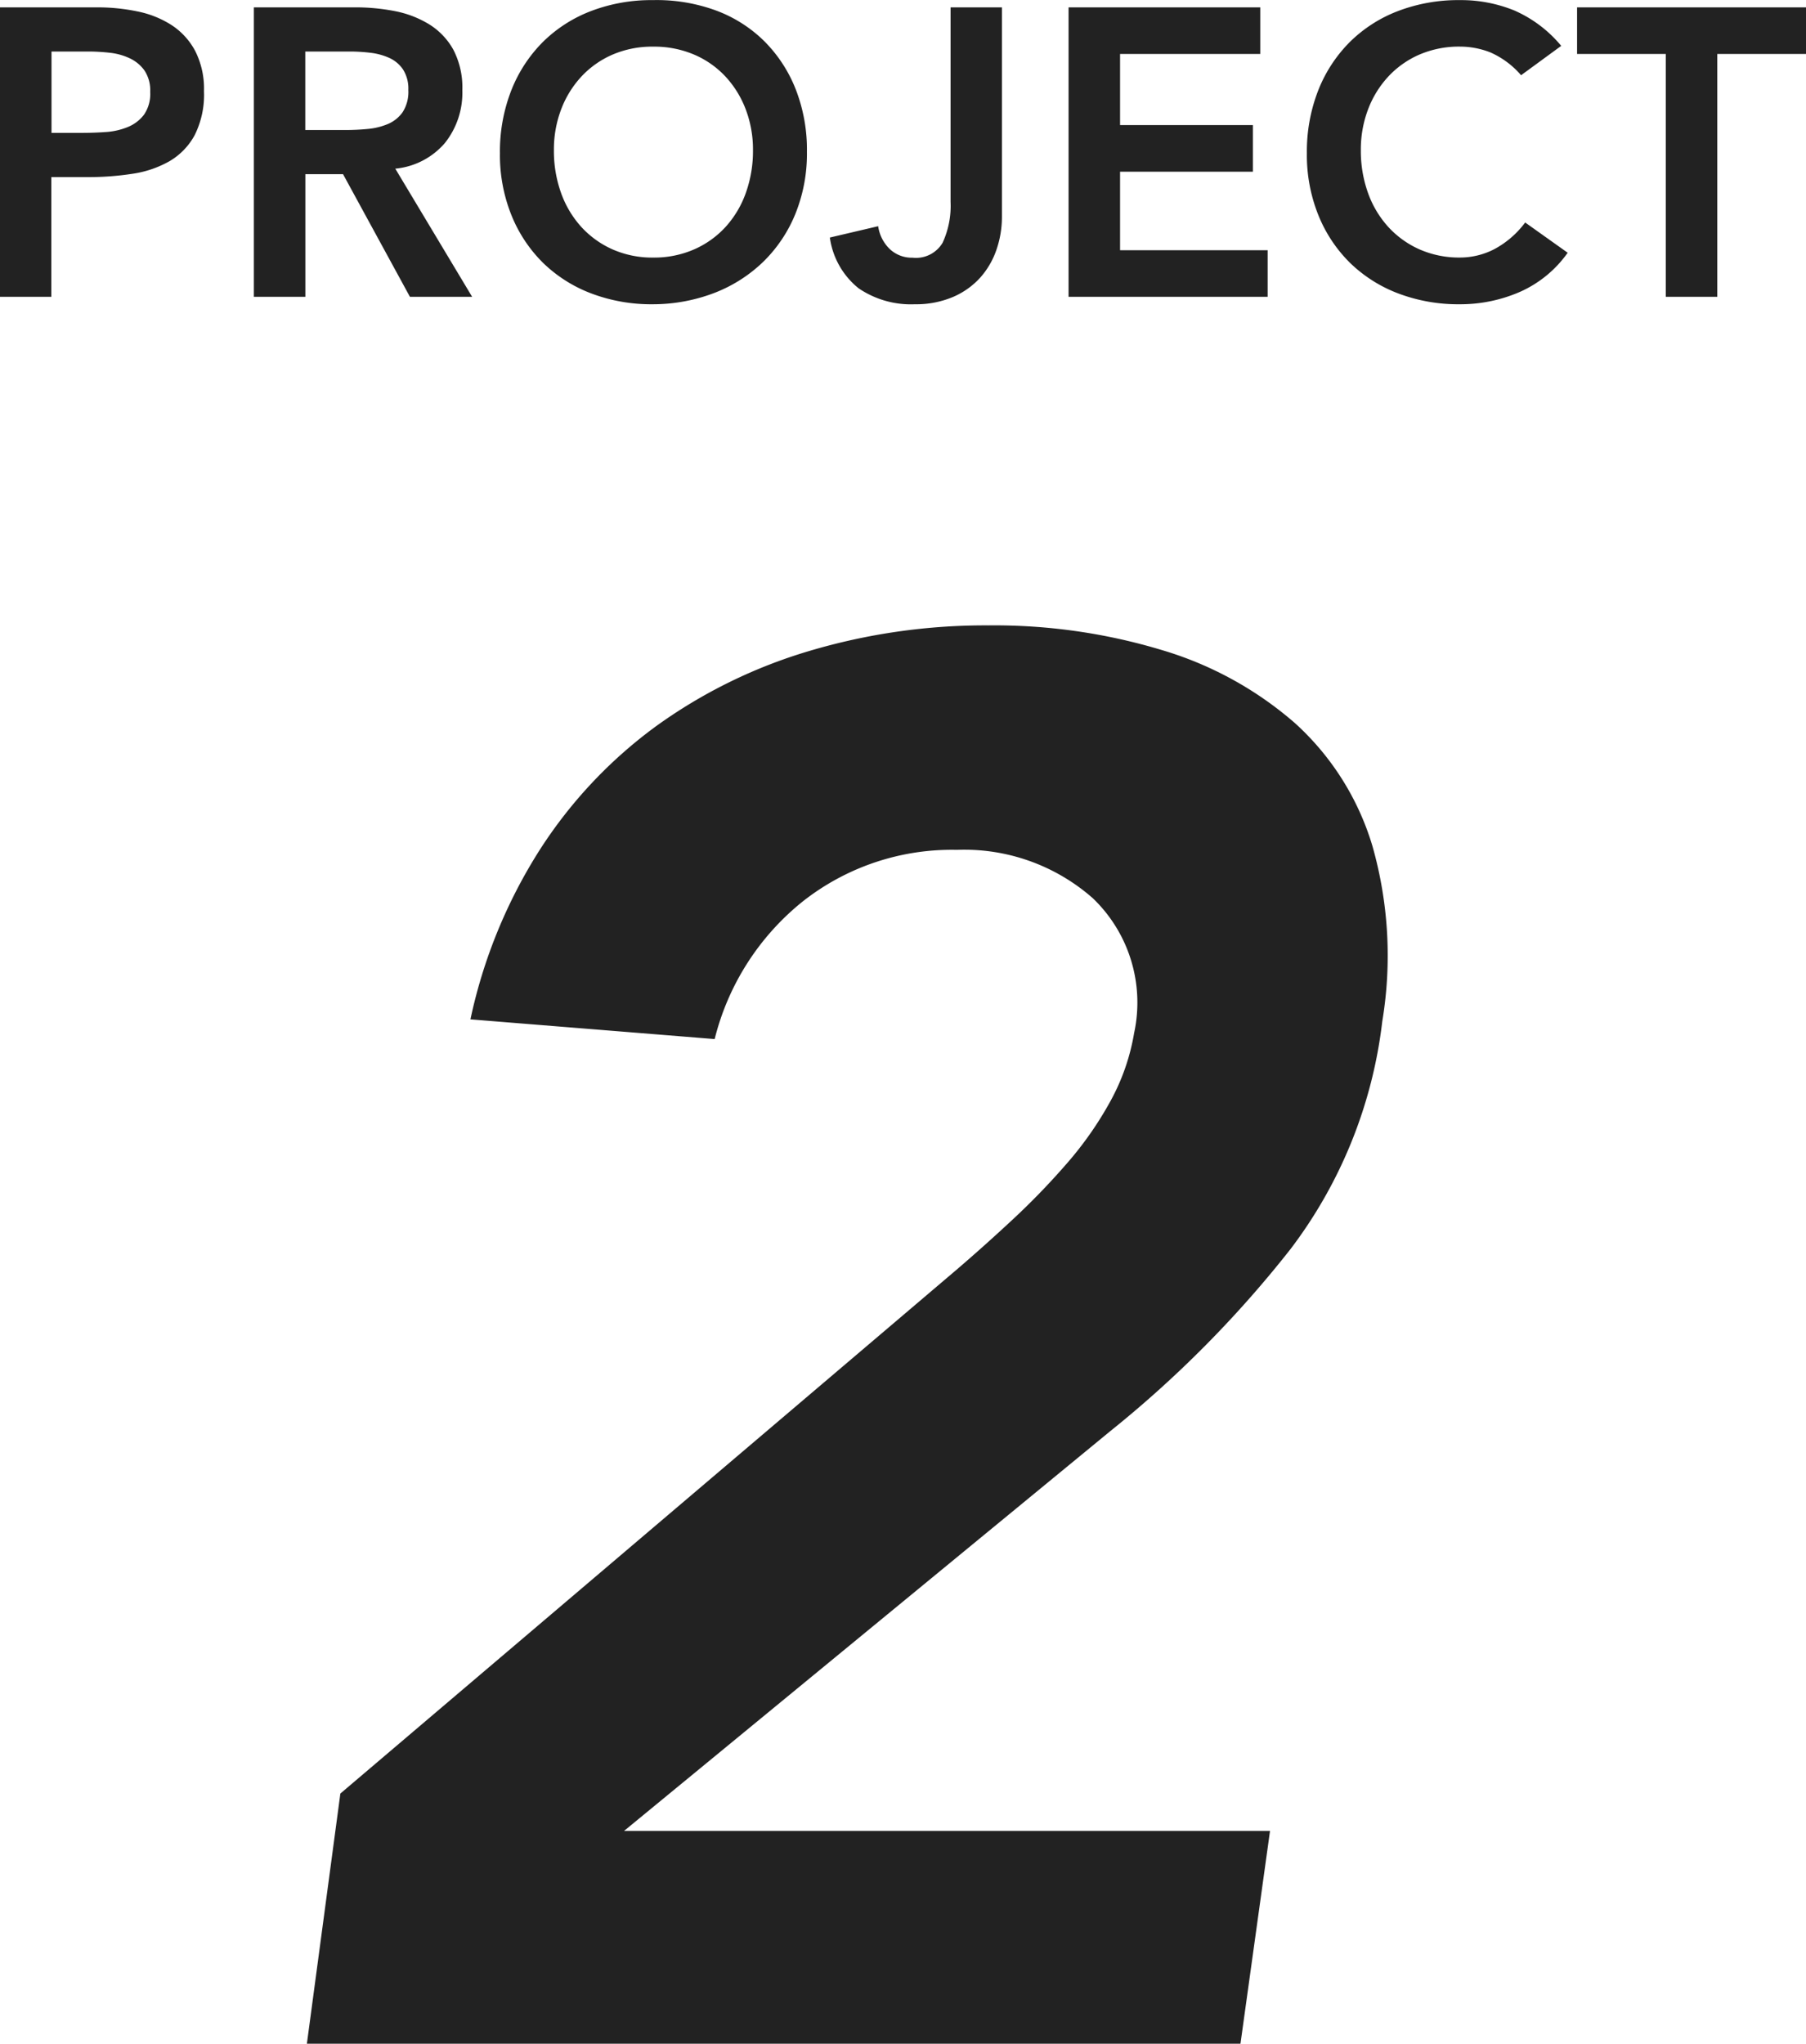 <svg xmlns="http://www.w3.org/2000/svg" width="48.598" height="54.986" viewBox="0 0 48.598 54.986">
  <g id="グループ_2650" data-name="グループ 2650" transform="translate(-865.869 -1438.014)">
    <path id="パス_1184" data-name="パス 1184" d="M4.028-6.731l16.589-14.1q.742-.636,1.51-1.351a19.611,19.611,0,0,0,1.458-1.51,9.479,9.479,0,0,0,1.166-1.67,5.781,5.781,0,0,0,.636-1.829,3.885,3.885,0,0,0-1.113-3.63,5.233,5.233,0,0,0-3.657-1.3,6.481,6.481,0,0,0-4.134,1.378A6.876,6.876,0,0,0,14.1-27.03l-6.572-.53a13.845,13.845,0,0,1,1.881-4.585,12.452,12.452,0,0,1,3.127-3.312,13.694,13.694,0,0,1,4.108-2.014,16.579,16.579,0,0,1,4.823-.689,15.578,15.578,0,0,1,4.664.663,9.6,9.6,0,0,1,3.578,1.961A7.262,7.262,0,0,1,31.8-32.224a10.773,10.773,0,0,1,.265,4.717A12.532,12.532,0,0,1,29.6-21.385a30.185,30.185,0,0,1-4.85,4.9L11.66-5.724H29.044L28.249,0H3.127Z" transform="translate(871 1493)" fill="#222"/>
    <path id="パス_1183" data-name="パス 1183" d="M.869-7.788H3.487a5.246,5.246,0,0,1,1.083.11,2.669,2.669,0,0,1,.919.369,1.891,1.891,0,0,1,.632.693,2.245,2.245,0,0,1,.237,1.083,2.421,2.421,0,0,1-.253,1.188,1.811,1.811,0,0,1-.682.7,2.849,2.849,0,0,1-1,.336,7.7,7.7,0,0,1-1.183.088h-.99V0H.869ZM3.091-4.411q.3,0,.616-.022A1.892,1.892,0,0,0,4.3-4.565a1.044,1.044,0,0,0,.44-.33.985.985,0,0,0,.171-.616.971.971,0,0,0-.154-.578,1.02,1.02,0,0,0-.4-.33,1.671,1.671,0,0,0-.539-.148A5.183,5.183,0,0,0,3.245-6.6h-.99v2.189ZM7.7-7.788h2.706a5.513,5.513,0,0,1,1.083.1,2.774,2.774,0,0,1,.93.357,1.87,1.87,0,0,1,.649.682,2.2,2.2,0,0,1,.242,1.089,2.169,2.169,0,0,1-.467,1.419,2.005,2.005,0,0,1-1.337.693L13.574,0H11.9L10.1-3.3H9.086V0H7.7Zm2.464,3.3q.3,0,.594-.028a1.824,1.824,0,0,0,.545-.132.929.929,0,0,0,.4-.319,1.014,1.014,0,0,0,.154-.6.957.957,0,0,0-.143-.55.889.889,0,0,0-.374-.313,1.722,1.722,0,0,0-.511-.137,4.661,4.661,0,0,0-.545-.033h-1.2v2.112Zm4.158.627a4.51,4.51,0,0,1,.308-1.7,3.813,3.813,0,0,1,.852-1.3,3.737,3.737,0,0,1,1.3-.831,4.552,4.552,0,0,1,1.656-.291,4.627,4.627,0,0,1,1.672.27,3.654,3.654,0,0,1,1.309.819,3.785,3.785,0,0,1,.858,1.3A4.468,4.468,0,0,1,22.583-3.9a4.323,4.323,0,0,1-.308,1.661,3.809,3.809,0,0,1-.858,1.287,3.919,3.919,0,0,1-1.309.841A4.631,4.631,0,0,1,18.436.2a4.552,4.552,0,0,1-1.656-.291,3.777,3.777,0,0,1-1.3-.825A3.79,3.79,0,0,1,14.63-2.2,4.323,4.323,0,0,1,14.322-3.861Zm1.452-.088a3.349,3.349,0,0,0,.193,1.155,2.713,2.713,0,0,0,.544.913,2.534,2.534,0,0,0,.842.605,2.641,2.641,0,0,0,1.094.22,2.679,2.679,0,0,0,1.1-.22,2.519,2.519,0,0,0,.847-.605,2.713,2.713,0,0,0,.544-.913,3.348,3.348,0,0,0,.193-1.155,3.037,3.037,0,0,0-.193-1.089,2.7,2.7,0,0,0-.544-.885,2.491,2.491,0,0,0-.847-.594,2.738,2.738,0,0,0-1.1-.214,2.7,2.7,0,0,0-1.094.214,2.5,2.5,0,0,0-.842.594,2.7,2.7,0,0,0-.544.885A3.037,3.037,0,0,0,15.774-3.949ZM27.83-2.156a2.7,2.7,0,0,1-.148.891,2.183,2.183,0,0,1-.44.753,2.1,2.1,0,0,1-.732.517A2.533,2.533,0,0,1,25.487.2a2.5,2.5,0,0,1-1.513-.429A2.118,2.118,0,0,1,23.2-1.595L24.5-1.9a1.059,1.059,0,0,0,.313.616.861.861,0,0,0,.611.231.832.832,0,0,0,.809-.4,2.368,2.368,0,0,0,.215-1.105V-7.788H27.83Zm1.793-5.632h5.159v1.254H31.009V-4.62h3.575v1.254H31.009v2.112H34.98V0H29.623ZM41.8-5.962a2.321,2.321,0,0,0-.831-.616,2.242,2.242,0,0,0-.808-.154,2.7,2.7,0,0,0-1.095.214,2.5,2.5,0,0,0-.841.594,2.7,2.7,0,0,0-.544.885,3.037,3.037,0,0,0-.193,1.089,3.348,3.348,0,0,0,.193,1.155,2.713,2.713,0,0,0,.544.913,2.534,2.534,0,0,0,.841.605,2.641,2.641,0,0,0,1.095.22,2.011,2.011,0,0,0,.918-.225A2.507,2.507,0,0,0,41.91-2l1.144.814A3.117,3.117,0,0,1,41.767-.132,4.011,4.011,0,0,1,40.15.2a4.552,4.552,0,0,1-1.655-.291,3.777,3.777,0,0,1-1.3-.825A3.79,3.79,0,0,1,36.344-2.2a4.323,4.323,0,0,1-.308-1.661,4.51,4.51,0,0,1,.308-1.7,3.813,3.813,0,0,1,.853-1.3,3.737,3.737,0,0,1,1.3-.831,4.552,4.552,0,0,1,1.655-.291,3.8,3.8,0,0,1,1.469.28,3.423,3.423,0,0,1,1.259.951Zm3.894-.572H43.307V-7.788h6.16v1.254H47.08V0H45.694Z" transform="translate(865 1446)" fill="#222"/>
  </g>
</svg>
